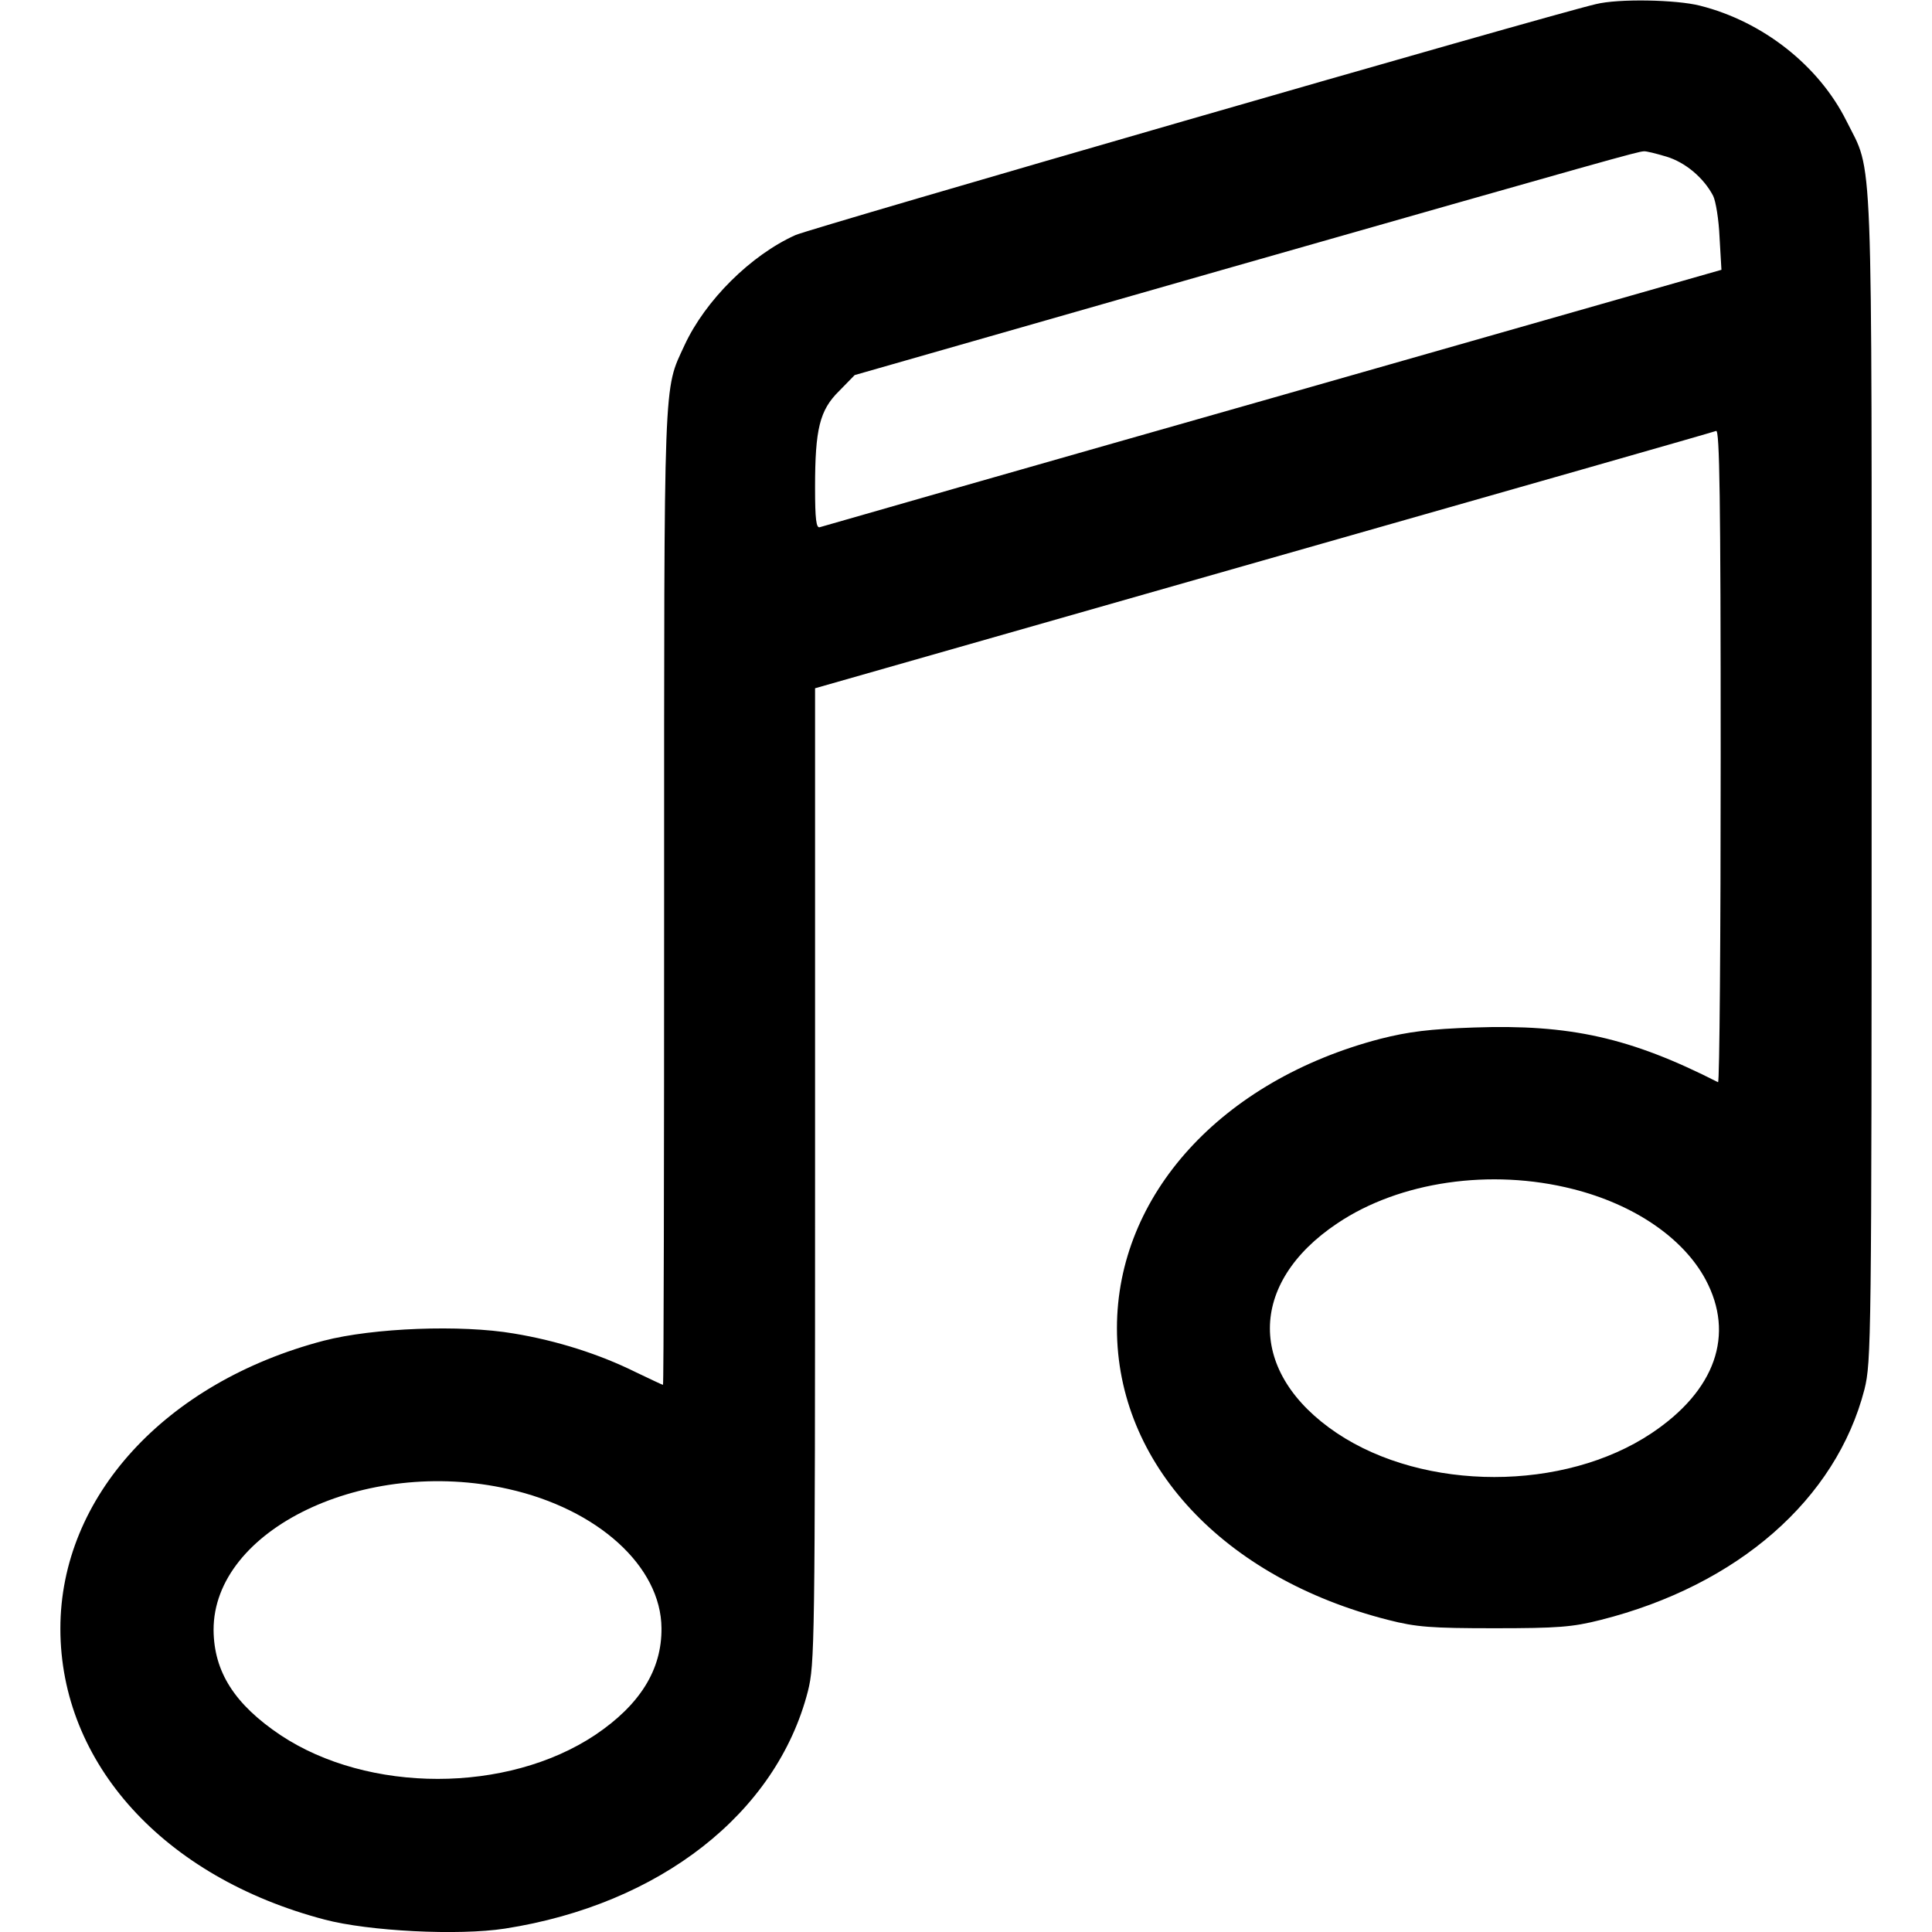 <?xml version="1.0" standalone="no"?>
<!DOCTYPE svg PUBLIC "-//W3C//DTD SVG 20010904//EN"
 "http://www.w3.org/TR/2001/REC-SVG-20010904/DTD/svg10.dtd">
<svg version="1.0" xmlns="http://www.w3.org/2000/svg"
 width="512pt" height="512pt" viewBox="0 0 512 512"
 preserveAspectRatio="xMidYMid meet">
<g transform="translate(0,512) scale(0.1,-0.1)"
fill="#000000" stroke="none">
<path d="M4229 5109 c-129 -30 -2078 -593 -2121 -612 -118 -53 -239 -173 -294
-292 -56 -122 -54 -59 -54 -1462 0 -711 -1 -1293 -3 -1293 -2 0 -35 16 -73 34
-95 47 -207 83 -322 102 -140 24 -373 15 -504 -19 -420 -110 -698 -414 -698
-763 0 -357 274 -659 700 -771 117 -31 355 -43 478 -24 411 64 720 306 803
629 18 72 19 122 19 1366 l0 1292 1188 339 c653 186 1193 340 1200 343 9 3 12
-174 12 -863 0 -477 -3 -865 -7 -863 -232 118 -392 154 -647 145 -117 -4 -173
-11 -248 -30 -421 -110 -698 -414 -698 -767 0 -359 282 -662 719 -773 74 -19
114 -22 281 -22 168 0 207 3 282 22 364 92 624 320 699 611 18 73 19 125 19
1621 0 1716 5 1596 -67 1741 -73 146 -221 263 -388 305 -63 16 -216 19 -276 4z
m187 -404 c50 -15 99 -56 124 -104 7 -14 15 -63 17 -110 l5 -86 -1188 -339
c-654 -186 -1195 -341 -1201 -343 -10 -4 -13 21 -13 105 0 155 12 205 64 256
l41 42 975 279 c1034 295 1099 313 1116 314 6 1 33 -6 60 -14z m-248 -2736
c163 -41 293 -130 352 -240 78 -146 26 -294 -143 -407 -232 -155 -602 -155
-834 0 -237 159 -237 397 1 556 165 111 407 146 624 91z m-2821 -795 c237 -53
405 -205 406 -369 1 -110 -57 -203 -176 -283 -233 -155 -601 -155 -834 0 -122
82 -176 168 -177 278 -1 267 401 460 781 374z"/>
</g>
</svg>
